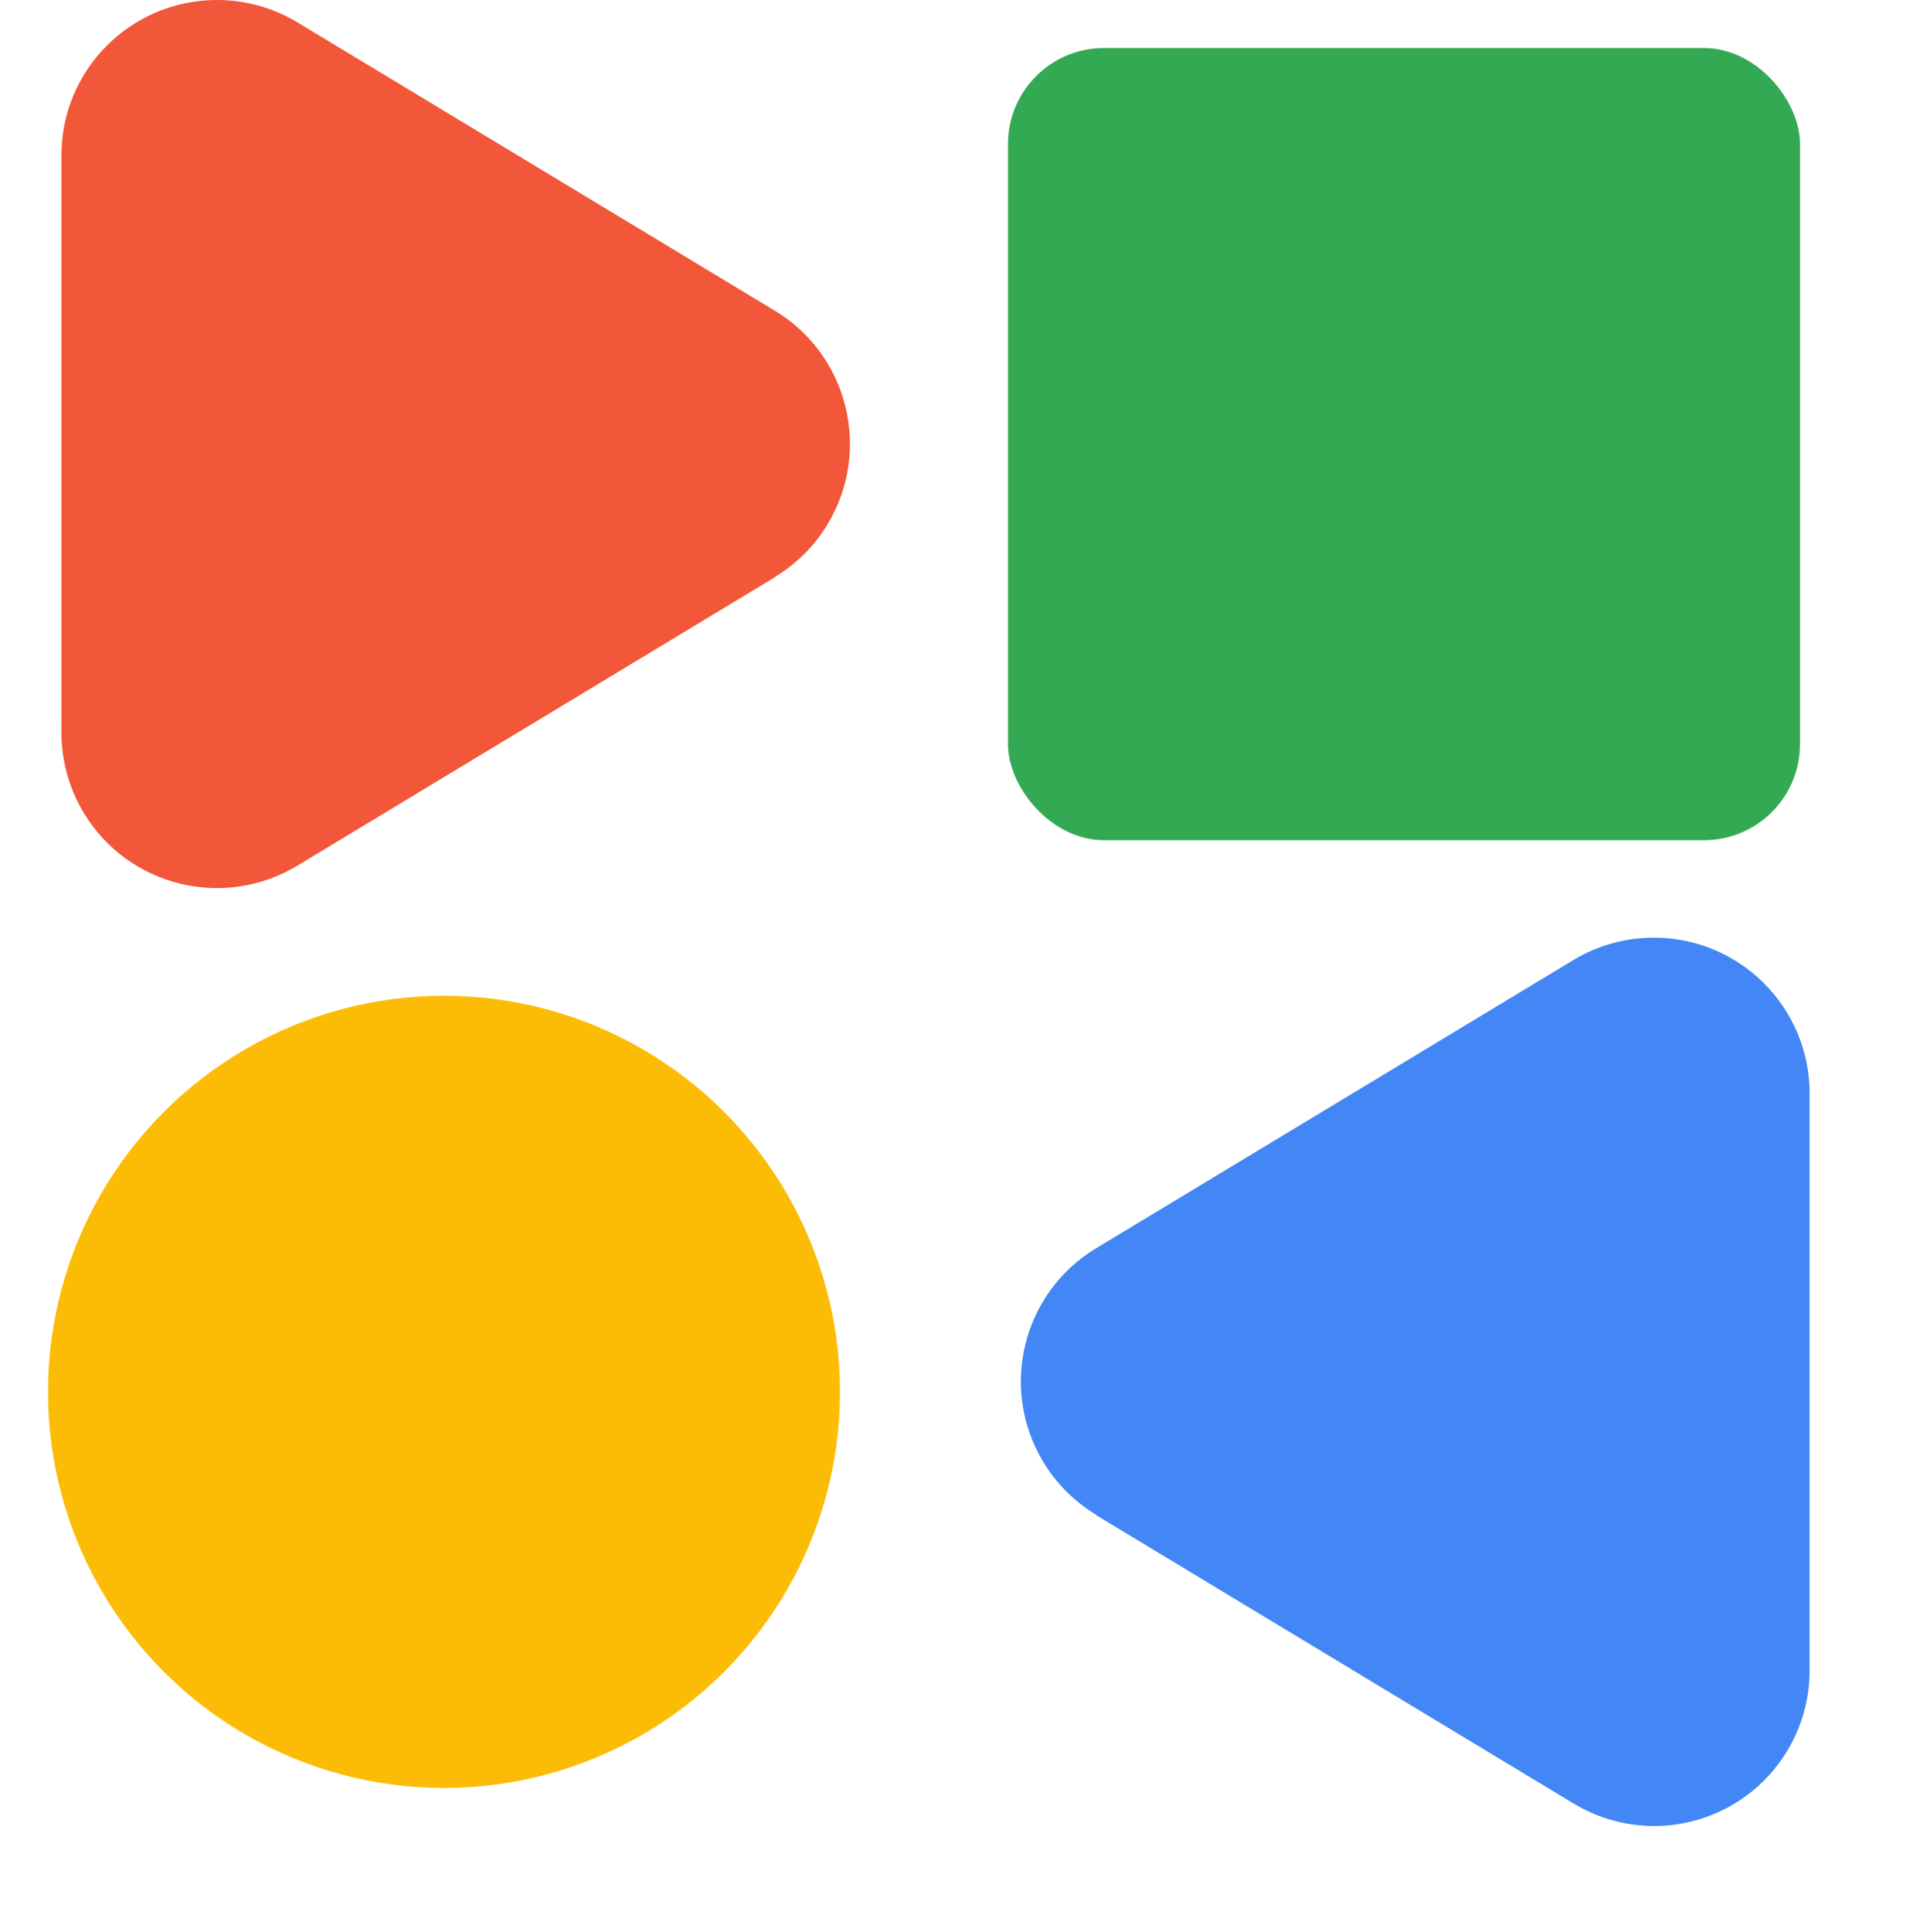 <?xml version="1.0" encoding="UTF-8"?> <svg xmlns="http://www.w3.org/2000/svg" id="Capa_2" data-name="Capa 2" viewBox="0 0 80 80.48"><defs><style> .cls-1 { fill: none; } .cls-2 { fill: #f15738; } .cls-2, .cls-3 { fill-rule: evenodd; } .cls-4 { fill: #fcbc06; } .cls-3 { fill: #4386f5; } .cls-5 { fill: #34a954; } </style></defs><g id="Layer_1" data-name="Layer 1"><g id="Icon"><circle id="Oval" class="cls-1" cx="40" cy="40.48" r="40"></circle><path id="Rectangle-Copy" class="cls-2" d="M32.28,24.05l-19.89,12.01c-3.07,1.85-7.05.87-8.9-2.2-.61-1.01-.93-2.17-.93-3.35V6.49C2.55,2.9,5.46,0,9.04,0c1.18,0,2.34.32,3.35.93l19.89,12.01c3.07,1.85,4.05,5.84,2.2,8.9-.54.9-1.3,1.65-2.2,2.2Z"></path><path id="Rectangle-Copy-2" data-name="Rectangle-Copy" class="cls-3" d="M45.68,63.12l19.89,12.01c3.07,1.85,7.05.87,8.9-2.2.61-1.01.93-2.17.93-3.35v-24.03c0-3.58-2.9-6.49-6.49-6.49-1.18,0-2.34.32-3.35.93l-19.89,12.01c-3.07,1.85-4.05,5.84-2.2,8.9.54.9,1.3,1.65,2.2,2.2Z"></path><circle id="Oval-2" data-name="Oval" class="cls-4" cx="18.5" cy="57.98" r="16.5"></circle><rect id="Rectangle" class="cls-5" x="42" y="2" width="33" height="33" rx="4" ry="4"></rect></g></g></svg> 